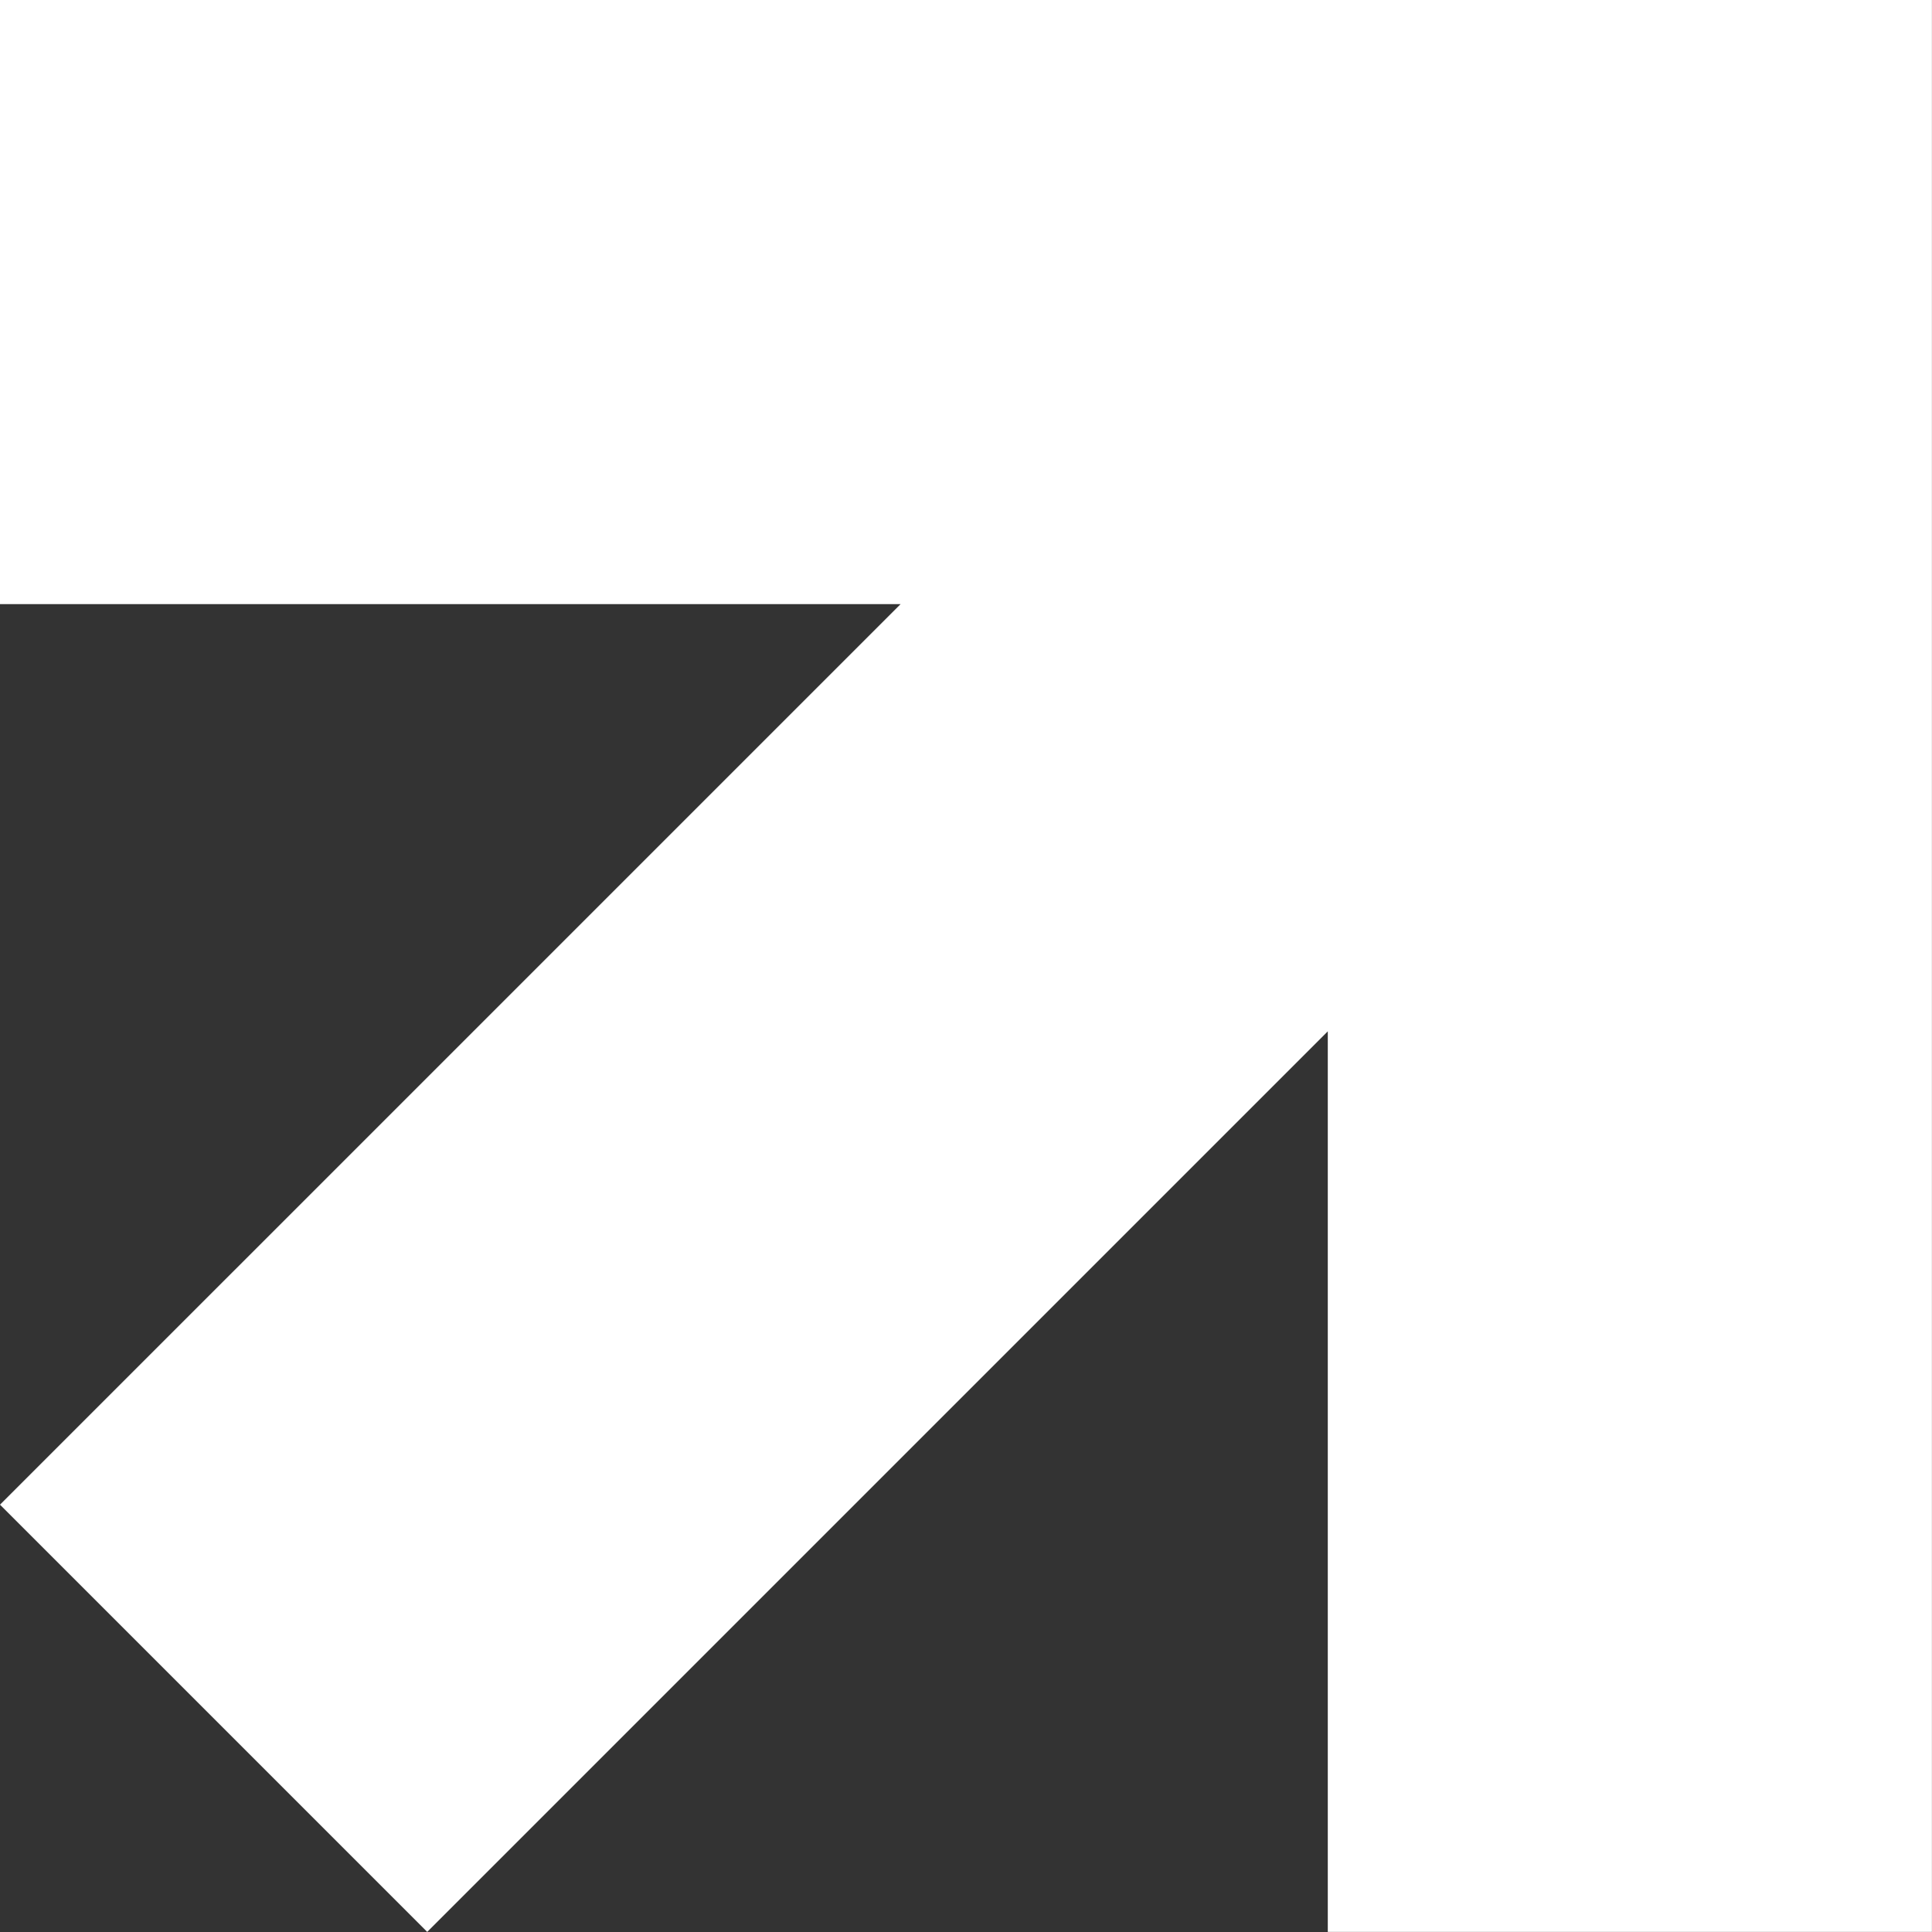 <?xml version="1.0" encoding="UTF-8" standalone="no"?><svg xmlns="http://www.w3.org/2000/svg" xmlns:xlink="http://www.w3.org/1999/xlink" fill="#ffffff" height="446.1" preserveAspectRatio="xMidYMid meet" version="1" viewBox="0.0 0.0 446.1 446.1" width="446.1" zoomAndPan="magnify"><rect x="0.0" y="0.0" width="446.1" height="446.1" fill="#333333" stroke="none"/><g id="change1_1"><path d="M446.083,0v446.077H306.587v-207.94l-207.944,207.94L0,347.434l207.942-207.938H0V0H446.083z"/></g></svg>